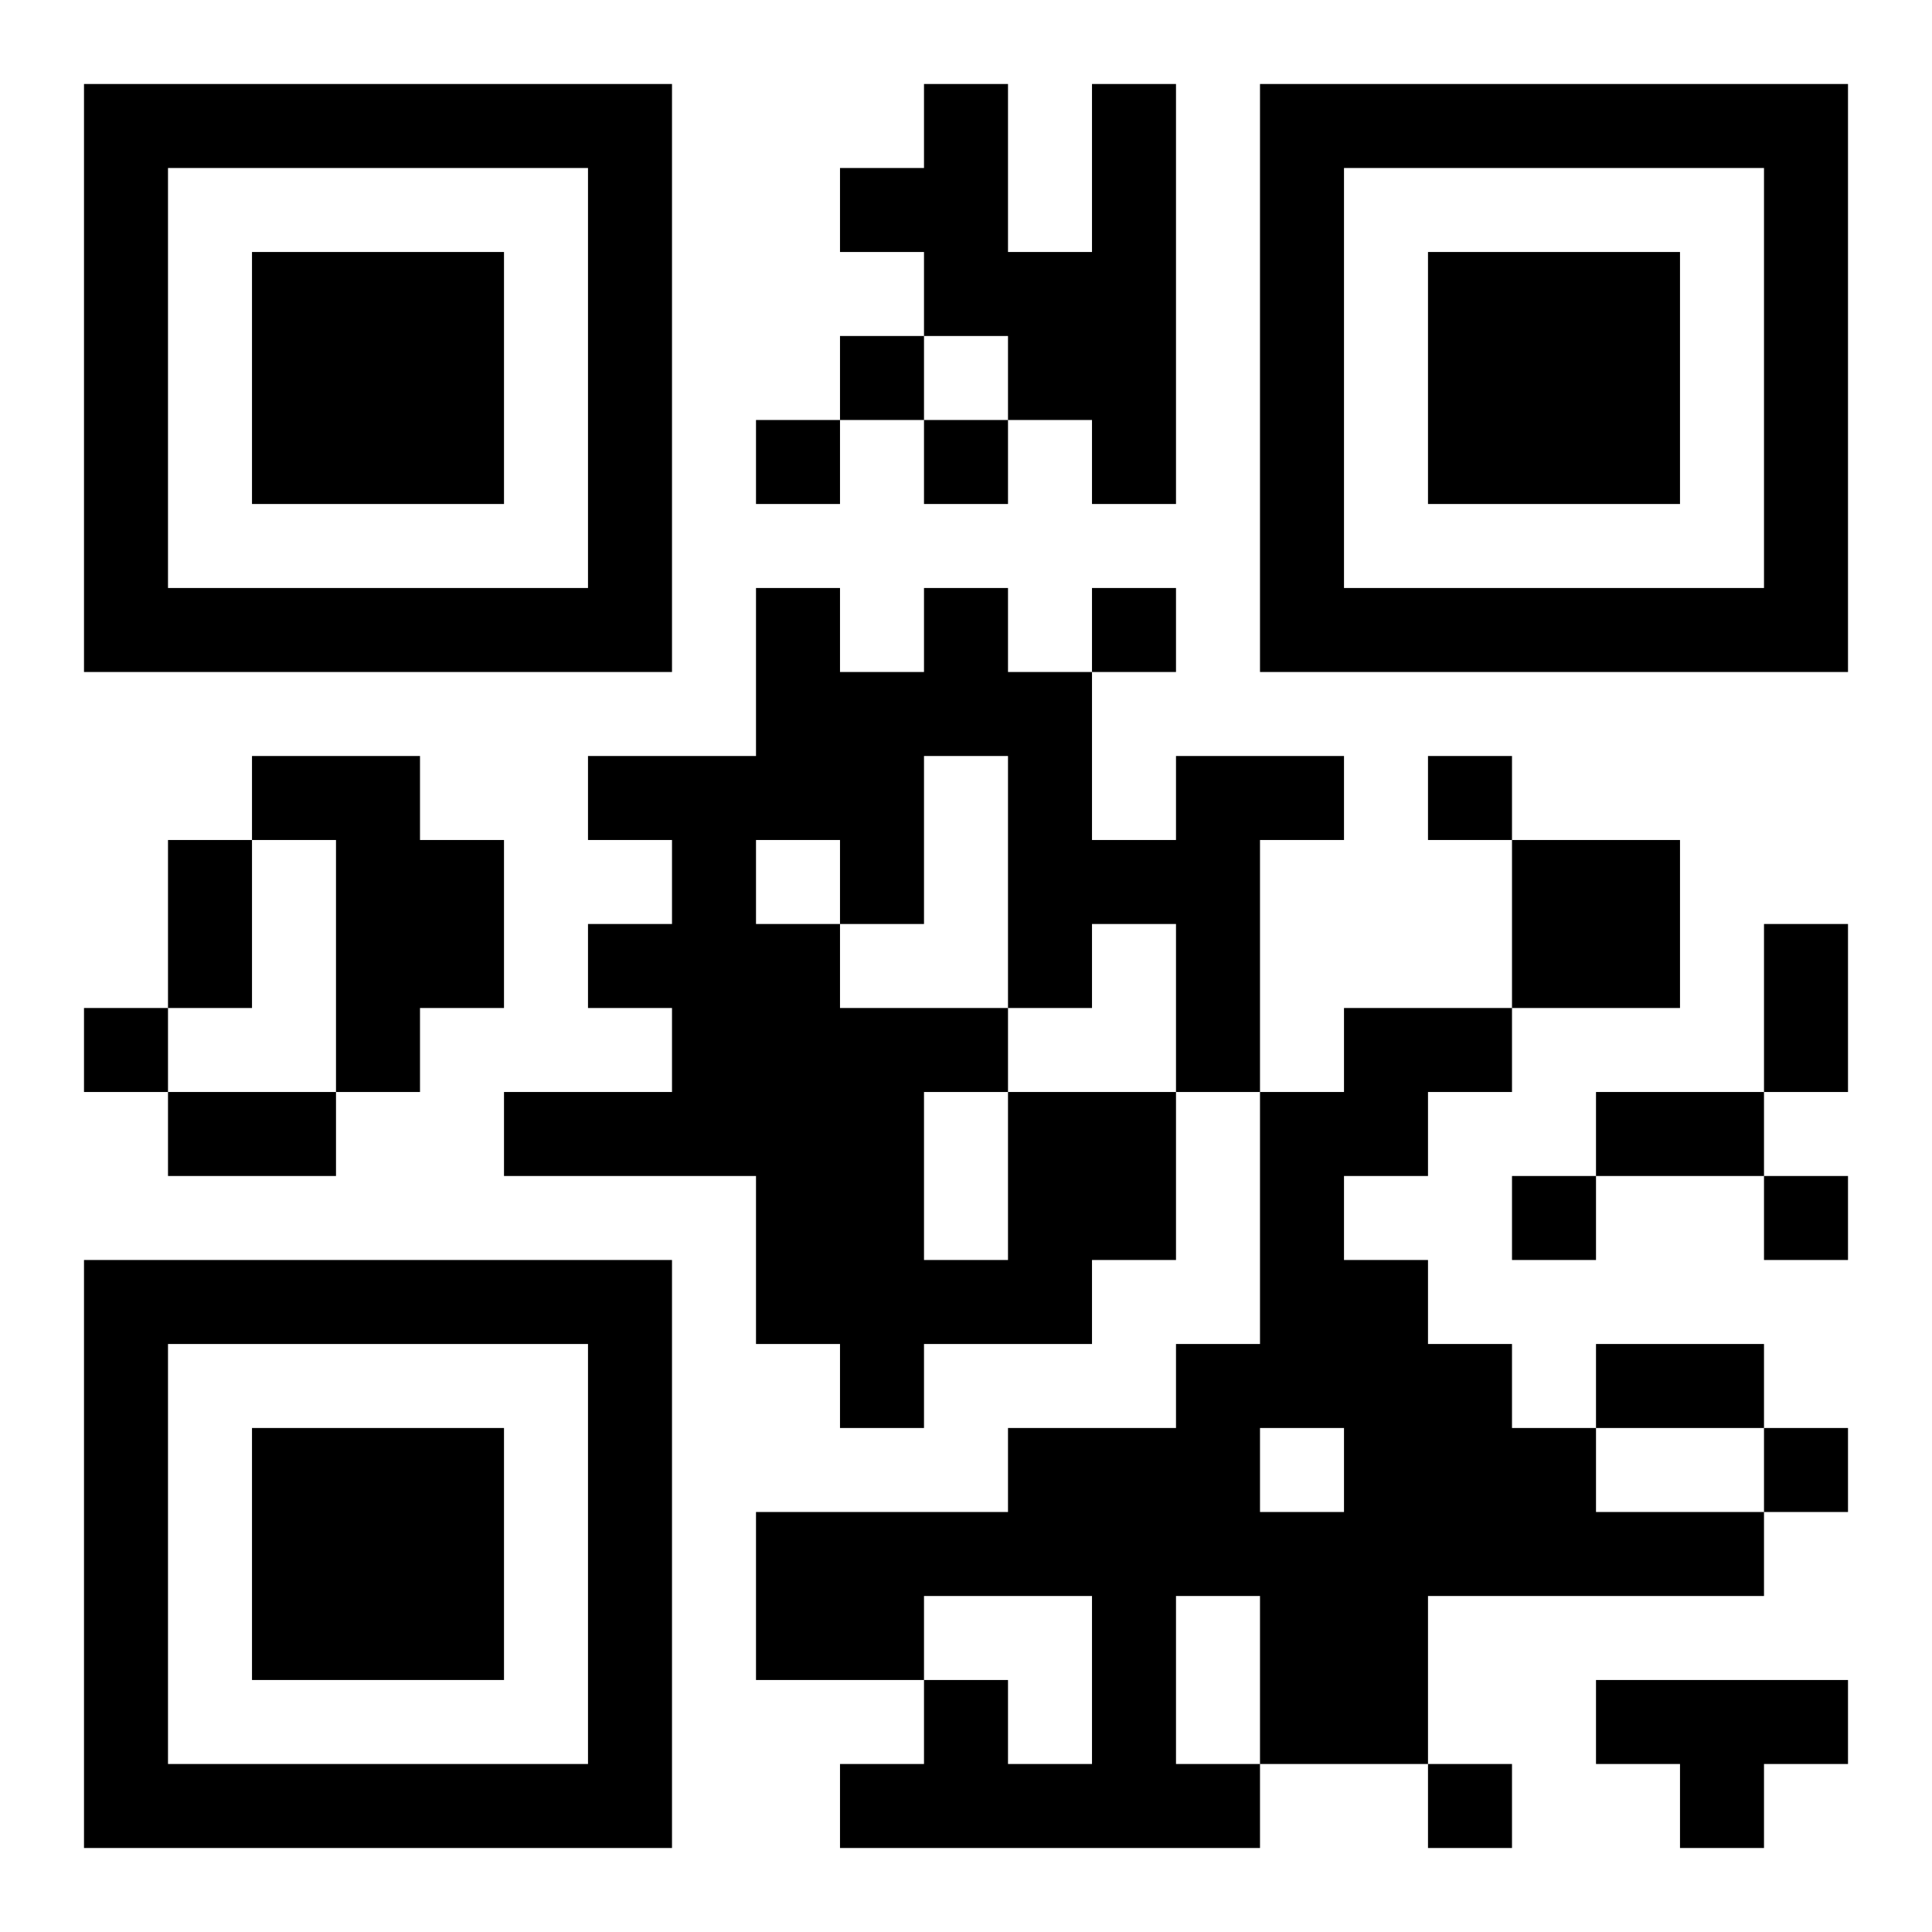 <?xml version="1.0" encoding="UTF-8"?>
<!DOCTYPE svg PUBLIC "-//W3C//DTD SVG 1.1//EN" "http://www.w3.org/Graphics/SVG/1.1/DTD/svg11.dtd">
<svg xmlns="http://www.w3.org/2000/svg" version="1.1" viewBox="0 0 23 23" stroke="none">
	<rect width="100%" height="100%" fill="#ffffff"/>
	<path d="M1,1h7v1h-7z M11,1h1v3h-1z M13,1h1v5h-1z M15,1h7v1h-7z M1,2h1v6h-1z M7,2h1v6h-1z M10,2h1v1h-1z M15,2h1v6h-1z M21,2h1v6h-1z M3,3h3v3h-3z M12,3h1v2h-1z M17,3h3v3h-3z M10,4h1v1h-1z M9,5h1v1h-1z M11,5h1v1h-1z M2,7h5v1h-5z M9,7h1v3h-1z M11,7h1v2h-1z M13,7h1v1h-1z M16,7h5v1h-5z M10,8h1v3h-1z M12,8h1v4h-1z M3,9h2v1h-2z M7,9h2v1h-2z M14,9h1v4h-1z M15,9h1v1h-1z M17,9h1v1h-1z M2,10h1v2h-1z M4,10h2v2h-2z M8,10h1v4h-1z M13,10h1v1h-1z M18,10h2v2h-2z M7,11h1v1h-1z M9,11h1v5h-1z M21,11h1v2h-1z M1,12h1v1h-1z M4,12h1v1h-1z M10,12h1v5h-1z M11,12h1v1h-1z M16,12h2v1h-2z M2,13h2v1h-2z M6,13h2v1h-2z M12,13h2v2h-2z M15,13h1v4h-1z M16,13h1v1h-1z M19,13h2v1h-2z M18,14h1v1h-1z M21,14h1v1h-1z M1,15h7v1h-7z M11,15h2v1h-2z M16,15h1v6h-1z M1,16h1v6h-1z M7,16h1v6h-1z M14,16h1v3h-1z M17,16h1v3h-1z M19,16h2v1h-2z M3,17h3v3h-3z M12,17h2v2h-2z M18,17h1v2h-1z M21,17h1v1h-1z M9,18h2v2h-2z M11,18h1v1h-1z M15,18h1v3h-1z M19,18h2v1h-2z M13,19h1v3h-1z M11,20h1v2h-1z M19,20h3v1h-3z M2,21h5v1h-5z M10,21h1v1h-1z M12,21h1v1h-1z M14,21h1v1h-1z M17,21h1v1h-1z M20,21h1v1h-1z" fill="#000000"/>
</svg>
